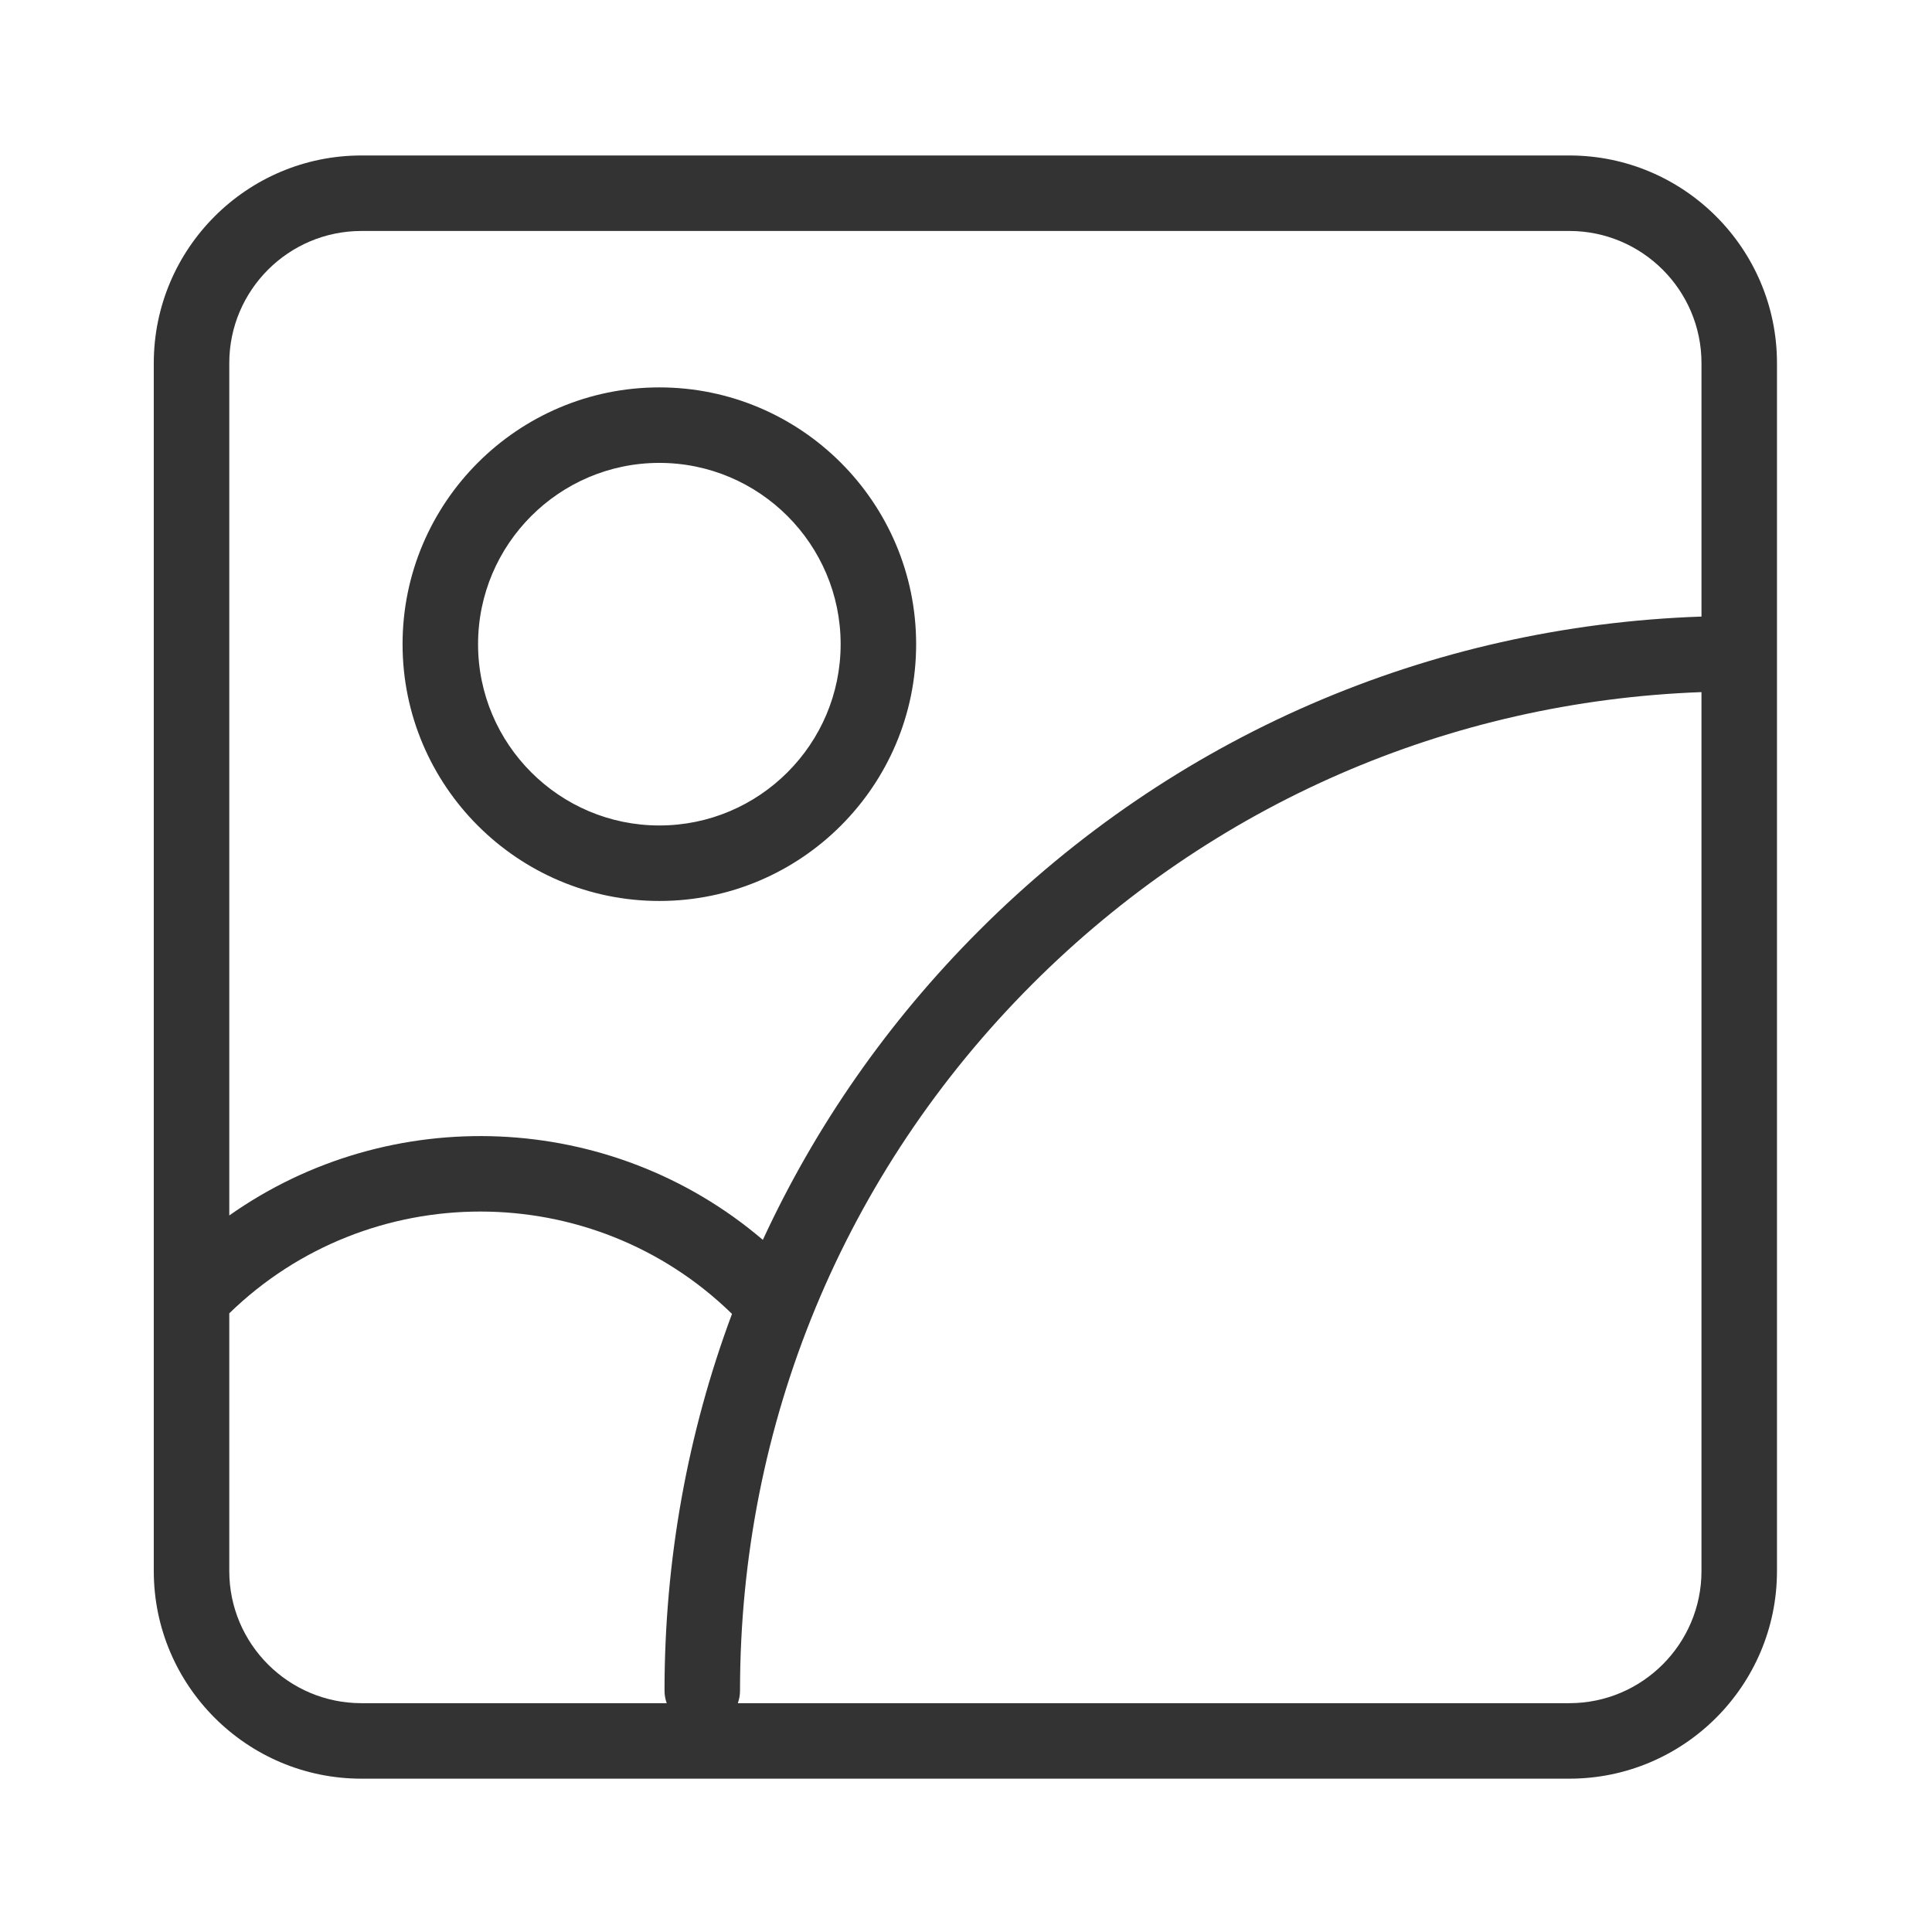 <?xml version="1.0" standalone="no"?><!DOCTYPE svg PUBLIC "-//W3C//DTD SVG 1.1//EN" "http://www.w3.org/Graphics/SVG/1.1/DTD/svg11.dtd"><svg t="1661909943848" class="icon" viewBox="0 0 1024 1024" version="1.1" xmlns="http://www.w3.org/2000/svg" p-id="8103" xmlns:xlink="http://www.w3.org/1999/xlink" width="200" height="200"><path d="M831.792 82.405 191.549 82.405c-60.677 0-110.042 49.364-110.042 110.042l0 640.246c0 60.678 49.364 110.042 110.042 110.042l640.245 0c60.678 0 110.042-49.364 110.042-110.042L941.836 192.447C941.835 131.769 892.47 82.405 831.792 82.405zM191.549 122.42l640.245 0c38.612 0 70.027 31.414 70.027 70.027l0 134.35c-144.76 4.954-280.062 63.592-382.865 166.397-48.281 48.281-86.814 103.733-114.629 163.962-80.588-68.745-197.638-73.052-282.804-12.939L121.523 192.447C121.522 153.835 152.935 122.42 191.549 122.42zM121.522 832.692l0-136.601c74.04-72.025 192.53-71.925 266.452 0.302-23.496 62.999-35.763 130.384-35.763 199.673 0 2.336 0.421 4.569 1.157 6.653L191.549 902.718C152.935 902.719 121.522 871.304 121.522 832.692zM831.792 902.719 391.069 902.719c0.736-2.084 1.157-4.317 1.157-6.653 0-141.582 55.055-274.608 155.024-374.578 95.245-95.245 220.5-149.721 354.57-154.655l0 465.86C901.819 871.304 870.405 902.719 831.792 902.719zM349.471 477.533c75.047 0 136.103-61.055 136.103-136.102s-61.056-136.103-136.103-136.103-136.103 61.056-136.103 136.103S274.424 477.533 349.471 477.533zM349.471 245.344c52.983 0 96.087 43.105 96.087 96.087 0 52.983-43.105 96.087-96.087 96.087-52.983 0-96.087-43.105-96.087-96.087C253.384 288.449 296.489 245.344 349.471 245.344z" fill="#333" p-id="8104"></path></svg>